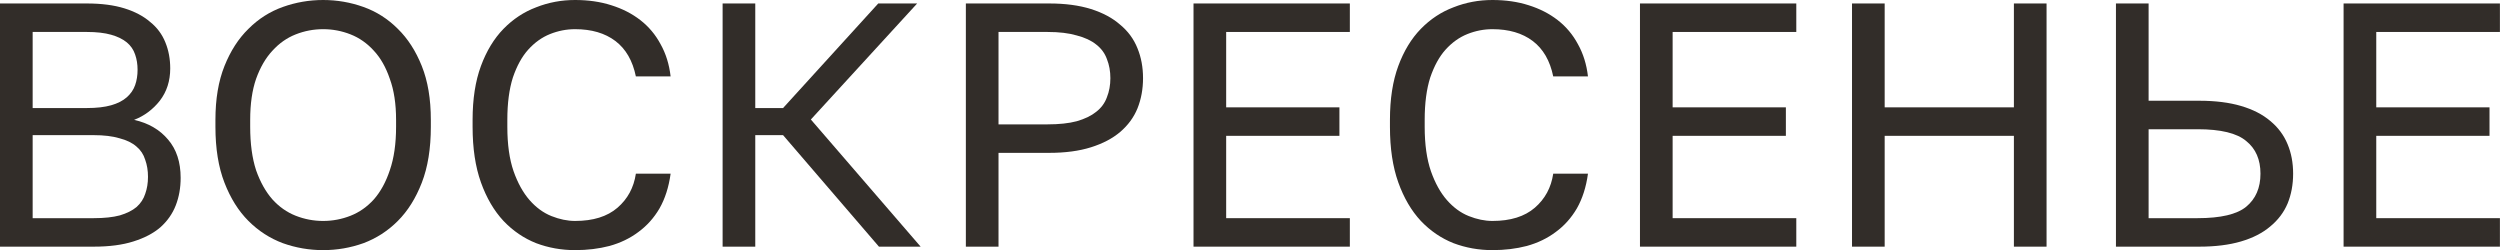 <?xml version="1.0" encoding="UTF-8"?> <svg xmlns="http://www.w3.org/2000/svg" viewBox="0 0 115.141 11.52" fill="none"><path d="M0 0.16H4C4.672 0.16 5.248 0.235 5.728 0.384C6.208 0.533 6.603 0.741 6.912 1.008C7.232 1.264 7.467 1.579 7.616 1.952C7.765 2.315 7.84 2.715 7.84 3.152C7.84 3.728 7.68 4.224 7.36 4.64C7.04 5.045 6.645 5.339 6.176 5.52C6.837 5.669 7.36 5.973 7.744 6.432C8.128 6.88 8.32 7.467 8.32 8.192C8.32 8.651 8.245 9.072 8.096 9.456C7.947 9.84 7.712 10.176 7.392 10.464C7.072 10.741 6.656 10.96 6.144 11.12C5.643 11.28 5.035 11.36 4.32 11.36H0V0.16ZM4.32 10.048C4.8 10.048 5.2 10.005 5.52 9.92C5.84 9.824 6.096 9.696 6.288 9.536C6.48 9.365 6.613 9.163 6.688 8.928C6.773 8.693 6.816 8.432 6.816 8.144C6.816 7.856 6.773 7.595 6.688 7.36C6.613 7.115 6.48 6.912 6.288 6.752C6.096 6.581 5.835 6.453 5.504 6.368C5.184 6.272 4.784 6.224 4.304 6.224H1.504V10.048H4.32ZM4 4.976C4.448 4.976 4.821 4.933 5.12 4.848C5.419 4.763 5.659 4.64 5.84 4.48C6.021 4.32 6.149 4.133 6.224 3.92C6.299 3.707 6.336 3.472 6.336 3.216C6.336 2.96 6.299 2.725 6.224 2.512C6.149 2.288 6.021 2.101 5.84 1.952C5.659 1.803 5.419 1.685 5.12 1.6C4.821 1.515 4.448 1.472 4 1.472H1.504V4.976H4Z" fill="#322D29"></path><path d="M14.882 11.52C14.242 11.52 13.624 11.413 13.027 11.2C12.429 10.976 11.901 10.635 11.443 10.176C10.984 9.717 10.616 9.131 10.339 8.416C10.061 7.701 9.922 6.843 9.922 5.84V5.52C9.922 4.56 10.061 3.733 10.339 3.04C10.616 2.347 10.984 1.776 11.443 1.328C11.901 0.869 12.429 0.533 13.027 0.32C13.624 0.107 14.242 0 14.882 0C15.523 0 16.141 0.107 16.738 0.32C17.336 0.533 17.864 0.869 18.322 1.328C18.781 1.776 19.149 2.347 19.426 3.04C19.704 3.733 19.843 4.56 19.843 5.52V5.84C19.843 6.843 19.704 7.701 19.426 8.416C19.149 9.131 18.781 9.717 18.322 10.176C17.864 10.635 17.336 10.976 16.738 11.2C16.141 11.413 15.523 11.52 14.882 11.52ZM14.882 10.176C15.32 10.176 15.741 10.096 16.147 9.936C16.552 9.776 16.909 9.525 17.218 9.184C17.528 8.832 17.773 8.384 17.954 7.84C18.146 7.285 18.242 6.619 18.242 5.84V5.52C18.242 4.784 18.146 4.155 17.954 3.632C17.773 3.099 17.528 2.667 17.218 2.336C16.909 1.995 16.552 1.744 16.147 1.584C15.741 1.424 15.32 1.344 14.882 1.344C14.445 1.344 14.024 1.424 13.618 1.584C13.213 1.744 12.856 1.995 12.547 2.336C12.237 2.667 11.986 3.099 11.794 3.632C11.613 4.155 11.523 4.784 11.523 5.52V5.84C11.523 6.619 11.613 7.285 11.794 7.84C11.986 8.384 12.237 8.832 12.547 9.184C12.856 9.525 13.213 9.776 13.618 9.936C14.024 10.096 14.445 10.176 14.882 10.176Z" fill="#322D29"></path><path d="M26.486 11.52C25.857 11.52 25.26 11.413 24.694 11.2C24.129 10.976 23.628 10.635 23.19 10.176C22.753 9.707 22.406 9.115 22.15 8.4C21.894 7.685 21.766 6.832 21.766 5.84V5.52C21.766 4.56 21.894 3.733 22.15 3.04C22.406 2.347 22.753 1.776 23.19 1.328C23.628 0.88 24.129 0.549 24.694 0.336C25.26 0.112 25.857 0 26.486 0C27.094 0 27.649 0.08 28.15 0.24C28.662 0.4 29.11 0.629 29.494 0.928C29.878 1.227 30.188 1.595 30.422 2.032C30.668 2.469 30.822 2.965 30.886 3.52H29.286C29.137 2.795 28.822 2.251 28.342 1.888C27.862 1.525 27.244 1.344 26.486 1.344C26.091 1.344 25.708 1.419 25.334 1.568C24.961 1.717 24.625 1.957 24.326 2.288C24.038 2.608 23.804 3.035 23.622 3.568C23.452 4.101 23.366 4.752 23.366 5.52V5.84C23.366 6.651 23.462 7.333 23.654 7.888C23.846 8.432 24.092 8.875 24.39 9.216C24.689 9.557 25.025 9.803 25.398 9.952C25.772 10.101 26.134 10.176 26.486 10.176C27.318 10.176 27.969 9.973 28.438 9.568C28.908 9.163 29.19 8.64 29.286 8H30.886C30.801 8.619 30.63 9.152 30.374 9.6C30.118 10.037 29.793 10.4 29.398 10.688C29.014 10.976 28.572 11.189 28.07 11.328C27.58 11.456 27.052 11.52 26.486 11.52Z" fill="#322D29"></path><path d="M33.281 0.16H34.785V4.976H36.065L40.449 0.16H42.241L37.345 5.504L42.401 11.36H40.481L36.065 6.224H34.785V11.36H33.281V0.16Z" fill="#322D29"></path><path d="M44.484 0.16H48.324C49.06 0.16 49.7 0.245 50.244 0.416C50.788 0.587 51.236 0.827 51.588 1.136C51.951 1.435 52.218 1.797 52.388 2.224C52.559 2.64 52.644 3.099 52.644 3.6C52.644 4.101 52.559 4.565 52.388 4.992C52.218 5.408 51.951 5.771 51.588 6.08C51.236 6.379 50.788 6.613 50.244 6.784C49.7 6.955 49.06 7.04 48.324 7.04H45.988V11.36H44.484V0.16ZM48.244 5.728C48.778 5.728 49.226 5.68 49.588 5.584C49.962 5.477 50.26 5.333 50.484 5.152C50.719 4.971 50.884 4.747 50.98 4.48C51.087 4.213 51.14 3.92 51.14 3.6C51.14 3.28 51.087 2.987 50.98 2.72C50.884 2.453 50.719 2.229 50.484 2.048C50.26 1.867 49.962 1.728 49.588 1.632C49.226 1.525 48.778 1.472 48.244 1.472H45.988V5.728H48.244Z" fill="#322D29"></path><path d="M54.969 0.16H62.169V1.472H56.473V4.944H61.689V6.256H56.473V10.048H62.169V11.36H54.969V0.16Z" fill="#322D29"></path><path d="M68.736 11.52C68.107 11.52 67.51 11.413 66.944 11.2C66.379 10.976 65.878 10.635 65.44 10.176C65.003 9.707 64.656 9.115 64.4 8.4C64.144 7.685 64.016 6.832 64.016 5.84V5.52C64.016 4.56 64.144 3.733 64.4 3.04C64.656 2.347 65.003 1.776 65.44 1.328C65.878 0.88 66.379 0.549 66.944 0.336C67.51 0.112 68.107 0 68.736 0C69.344 0 69.899 0.08 70.4 0.24C70.912 0.4 71.36 0.629 71.744 0.928C72.128 1.227 72.438 1.595 72.672 2.032C72.917 2.469 73.072 2.965 73.136 3.52H71.536C71.387 2.795 71.072 2.251 70.592 1.888C70.112 1.525 69.493 1.344 68.736 1.344C68.342 1.344 67.958 1.419 67.584 1.568C67.211 1.717 66.875 1.957 66.576 2.288C66.288 2.608 66.054 3.035 65.872 3.568C65.702 4.101 65.616 4.752 65.616 5.52V5.84C65.616 6.651 65.712 7.333 65.904 7.888C66.096 8.432 66.341 8.875 66.64 9.216C66.939 9.557 67.275 9.803 67.648 9.952C68.022 10.101 68.384 10.176 68.736 10.176C69.568 10.176 70.219 9.973 70.688 9.568C71.158 9.163 71.44 8.64 71.536 8H73.136C73.051 8.619 72.88 9.152 72.624 9.6C72.368 10.037 72.043 10.4 71.648 10.688C71.264 10.976 70.821 11.189 70.32 11.328C69.83 11.456 69.302 11.52 68.736 11.52Z" fill="#322D29"></path><path d="M75.531 0.16H82.731V1.472H77.035V4.944H82.251V6.256H77.035V10.048H82.731V11.36H75.531V0.16Z" fill="#322D29"></path><path d="M85.297 0.16H86.801V4.944H92.753V0.16H94.257V11.36H92.753V6.256H86.801V11.36H85.297V0.16Z" fill="#322D29"></path><path d="M97.453 0.16H98.957V4.64H101.293C102.029 4.64 102.669 4.72 103.213 4.88C103.757 5.04 104.205 5.269 104.557 5.568C104.92 5.867 105.186 6.224 105.357 6.64C105.528 7.045 105.613 7.499 105.613 8C105.613 8.501 105.528 8.96 105.357 9.376C105.186 9.781 104.92 10.133 104.557 10.432C104.205 10.731 103.757 10.96 103.213 11.12C102.669 11.28 102.029 11.36 101.293 11.36H97.453V0.16ZM101.213 10.048C102.28 10.048 103.026 9.872 103.453 9.52C103.891 9.157 104.109 8.651 104.109 8C104.109 7.349 103.891 6.848 103.453 6.496C103.026 6.133 102.28 5.952 101.213 5.952H98.957V10.048H101.213Z" fill="#322D29"></path><path d="M107.937 0.16H115.137V1.472H109.442V4.944H114.658V6.256H109.442V10.048H115.137V11.36H107.937V0.16Z" fill="#322D29"></path></svg> 